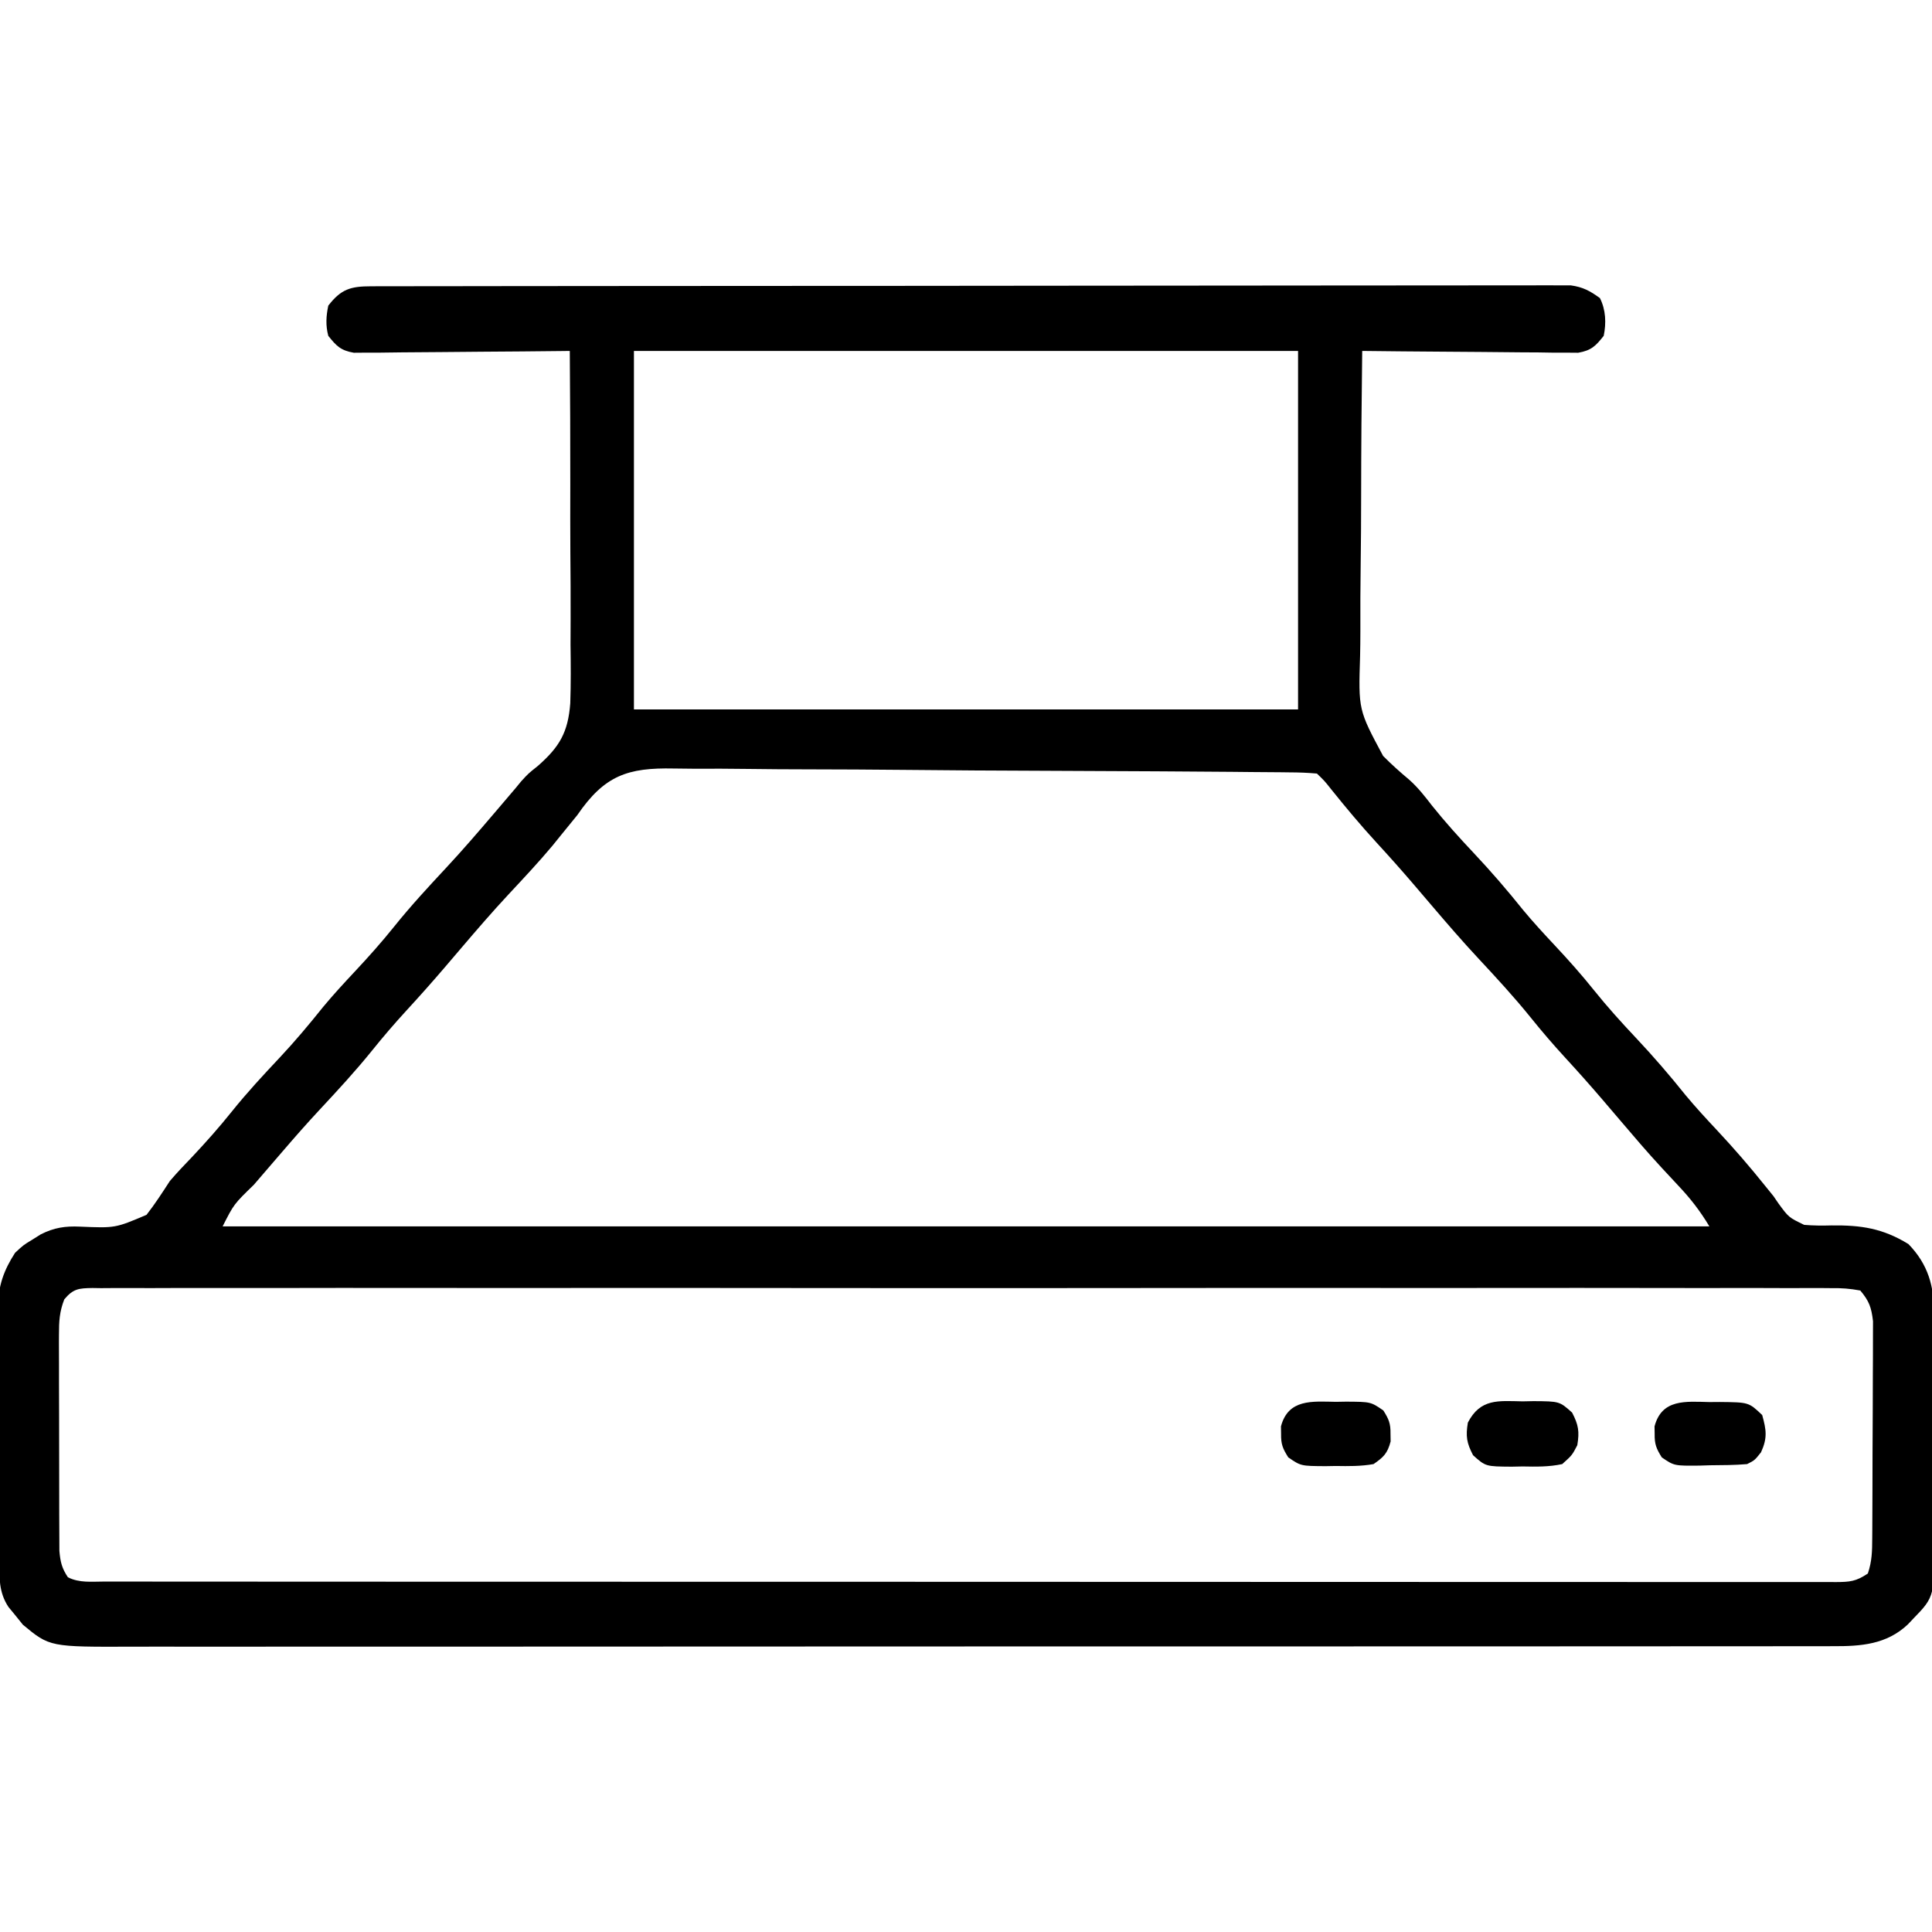 <svg height="512" width="512" xmlns="http://www.w3.org/2000/svg" version="1.1">
<path transform="translate(98.323,75.869)" fill="#000000" d="M0 0 C1.136 -0.004 2.273 -0.008 3.444 -0.012 C5.333 -0.01 5.333 -0.01 7.26 -0.009 C8.603 -0.012 9.945 -0.015 11.288 -0.018 C14.991 -0.026 18.694 -0.028 22.396 -0.029 C26.385 -0.03 30.373 -0.038 34.362 -0.045 C43.089 -0.058 51.816 -0.064 60.544 -0.069 C65.99 -0.072 71.437 -0.076 76.883 -0.08 C91.954 -0.092 107.026 -0.103 122.097 -0.106 C123.062 -0.106 124.027 -0.107 125.022 -0.107 C126.473 -0.107 126.473 -0.107 127.953 -0.107 C129.914 -0.108 131.875 -0.108 133.835 -0.109 C135.294 -0.109 135.294 -0.109 136.782 -0.109 C152.544 -0.113 168.306 -0.131 184.068 -0.154 C200.239 -0.178 216.411 -0.19 232.583 -0.192 C241.667 -0.192 250.751 -0.198 259.835 -0.216 C267.57 -0.232 275.305 -0.237 283.039 -0.229 C286.987 -0.225 290.935 -0.226 294.883 -0.24 C298.496 -0.252 302.109 -0.251 305.722 -0.239 C307.65 -0.236 309.579 -0.248 311.508 -0.26 C312.652 -0.254 313.797 -0.247 314.976 -0.241 C315.963 -0.241 316.95 -0.242 317.968 -0.242 C321.178 0.201 323.068 1.237 325.677 3.131 C327.241 6.261 327.374 9.742 326.677 13.131 C324.539 15.847 323.367 17.011 319.918 17.612 C318.861 17.604 317.804 17.595 316.715 17.586 C315.514 17.585 314.313 17.585 313.075 17.585 C311.784 17.564 310.492 17.543 309.161 17.522 C307.821 17.515 306.482 17.509 305.142 17.505 C301.624 17.49 298.106 17.45 294.588 17.406 C290.995 17.365 287.402 17.347 283.809 17.327 C276.765 17.284 269.721 17.216 262.677 17.131 C262.505 30.059 262.405 42.984 262.394 55.912 C262.387 61.917 262.356 67.919 262.269 73.923 C262.185 79.727 262.167 85.528 262.191 91.333 C262.189 93.537 262.165 95.742 262.117 97.946 C261.666 112.249 261.666 112.249 268.212 124.458 C270.416 126.686 272.714 128.746 275.119 130.753 C277.442 132.809 279.288 135.181 281.177 137.631 C284.662 141.988 288.355 146.073 292.177 150.131 C296.803 155.044 301.149 160.083 305.368 165.354 C308.029 168.556 310.831 171.594 313.677 174.631 C317.306 178.506 320.794 182.42 324.114 186.569 C327.623 190.944 331.335 195.052 335.177 199.131 C339.803 204.045 344.149 209.083 348.368 214.354 C351.029 217.556 353.831 220.594 356.677 223.631 C361.172 228.433 365.434 233.358 369.544 238.499 C370.248 239.367 370.951 240.236 371.677 241.131 C372.093 241.742 372.509 242.352 372.938 242.981 C375.7 246.756 375.7 246.756 379.808 248.734 C382.246 248.937 384.606 248.954 387.052 248.881 C394.873 248.795 400.597 249.628 407.427 253.819 C412.645 259.182 414.277 265.028 414.21 272.348 C414.219 273.127 414.227 273.905 414.236 274.707 C414.259 277.255 414.252 279.802 414.243 282.35 C414.248 284.136 414.255 285.921 414.262 287.707 C414.272 291.439 414.268 295.17 414.253 298.902 C414.236 303.671 414.259 308.438 414.295 313.206 C414.317 316.89 414.315 320.573 414.307 324.257 C414.306 326.015 414.313 327.772 414.328 329.529 C414.453 347.193 414.453 347.193 408.677 353.131 C408.212 353.625 407.748 354.118 407.269 354.626 C401.618 359.941 394.837 360.43 387.425 360.386 C386.618 360.389 385.811 360.392 384.979 360.396 C382.276 360.404 379.573 360.398 376.869 360.392 C374.911 360.395 372.953 360.399 370.995 360.404 C365.614 360.414 360.233 360.412 354.853 360.408 C349.05 360.405 343.247 360.414 337.443 360.422 C326.074 360.434 314.705 360.436 303.336 360.434 C294.096 360.432 284.856 360.434 275.615 360.438 C274.301 360.439 272.986 360.439 271.632 360.44 C269.631 360.441 267.631 360.442 265.63 360.443 C247.027 360.451 228.425 360.455 209.823 360.451 C208.771 360.451 208.771 360.451 207.698 360.451 C204.144 360.45 200.59 360.449 197.035 360.448 C196.33 360.448 195.624 360.448 194.896 360.448 C193.469 360.447 192.042 360.447 190.614 360.447 C168.406 360.441 146.197 360.449 123.988 360.468 C99.033 360.488 74.078 360.499 49.123 360.495 C35.912 360.493 22.7 360.496 9.488 360.51 C-1.76 360.522 -13.008 360.523 -24.256 360.511 C-29.995 360.505 -35.733 360.504 -41.472 360.516 C-46.727 360.527 -51.982 360.524 -57.237 360.51 C-59.136 360.507 -61.036 360.509 -62.936 360.517 C-85.138 360.604 -85.138 360.604 -92.261 354.694 C-92.942 353.848 -93.622 353.003 -94.323 352.131 C-94.901 351.43 -95.478 350.729 -96.073 350.006 C-98.72 346.037 -98.484 342.066 -98.5 337.482 C-98.507 336.705 -98.514 335.927 -98.52 335.126 C-98.54 332.551 -98.552 329.976 -98.562 327.401 C-98.566 326.52 -98.57 325.639 -98.574 324.732 C-98.595 320.067 -98.609 315.402 -98.619 310.738 C-98.63 305.93 -98.664 301.123 -98.704 296.316 C-98.73 292.611 -98.738 288.906 -98.742 285.2 C-98.747 283.429 -98.758 281.658 -98.777 279.886 C-98.801 277.4 -98.8 274.914 -98.793 272.428 C-98.806 271.704 -98.819 270.98 -98.832 270.234 C-98.778 264.816 -97.272 260.682 -94.323 256.131 C-92.105 254.073 -92.105 254.073 -89.823 252.694 C-89.071 252.221 -88.318 251.748 -87.542 251.26 C-84.003 249.459 -81.035 249.019 -77.093 249.202 C-67.78 249.593 -67.78 249.593 -59.495 246.077 C-57.243 243.199 -55.312 240.197 -53.323 237.131 C-51.408 234.882 -49.37 232.761 -47.323 230.631 C-43.689 226.762 -40.205 222.842 -36.886 218.694 C-32.859 213.673 -28.531 209.007 -24.123 204.325 C-20.081 200.009 -16.327 195.526 -12.632 190.909 C-9.971 187.707 -7.169 184.669 -4.323 181.631 C-0.675 177.736 2.834 173.798 6.177 169.631 C10.516 164.227 15.181 159.182 19.903 154.116 C24.208 149.498 28.32 144.724 32.415 139.92 C33.173 139.033 33.173 139.033 33.946 138.127 C34.928 136.976 35.909 135.823 36.888 134.669 C37.597 133.836 37.597 133.836 38.321 132.987 C38.798 132.405 39.276 131.822 39.768 131.222 C41.677 129.131 41.677 129.131 44.15 127.163 C50.005 122.05 52.224 118.159 52.804 110.504 C52.983 105.319 52.946 100.15 52.872 94.963 C52.876 92.715 52.884 90.466 52.896 88.217 C52.917 82.33 52.878 76.444 52.827 70.556 C52.785 64.536 52.8 58.517 52.809 52.497 C52.82 40.708 52.769 28.92 52.677 17.131 C51.934 17.14 51.191 17.149 50.426 17.158 C43.422 17.239 36.419 17.299 29.415 17.339 C25.814 17.36 22.214 17.388 18.613 17.433 C15.138 17.477 11.663 17.501 8.187 17.511 C6.217 17.522 4.247 17.553 2.278 17.585 C0.476 17.585 0.476 17.585 -1.361 17.586 C-2.947 17.599 -2.947 17.599 -4.565 17.612 C-8.013 17.011 -9.179 15.839 -11.323 13.131 C-12.051 10.392 -11.903 7.899 -11.323 5.131 C-7.936 0.728 -5.373 0.007 0 0 Z M69.677 17.131 C69.677 48.481 69.677 79.831 69.677 112.131 C127.757 112.131 185.837 112.131 245.677 112.131 C245.677 80.781 245.677 49.431 245.677 17.131 C187.597 17.131 129.517 17.131 69.677 17.131 Z M54.677 140.131 C53.231 141.933 51.774 143.726 50.302 145.506 C49.575 146.407 48.848 147.309 48.098 148.237 C44.374 152.688 40.406 156.903 36.45 161.147 C32.146 165.765 28.033 170.539 23.938 175.342 C22.914 176.543 21.889 177.744 20.864 178.944 C20.347 179.55 19.829 180.156 19.296 180.781 C16.092 184.522 12.825 188.193 9.489 191.819 C6.299 195.293 3.256 198.831 0.302 202.506 C-4.087 207.945 -8.788 213.039 -13.55 218.147 C-16.895 221.735 -20.128 225.409 -23.323 229.131 C-24.306 230.272 -25.29 231.413 -26.273 232.553 C-27.352 233.808 -28.432 235.064 -29.511 236.319 C-30.279 237.211 -30.279 237.211 -31.062 238.121 C-36.346 243.252 -36.346 243.252 -39.323 249.131 C90.697 249.131 220.717 249.131 354.677 249.131 C352.196 244.997 349.69 241.77 346.427 238.319 C345.43 237.248 344.434 236.176 343.438 235.104 C342.959 234.59 342.48 234.076 341.987 233.546 C338.184 229.441 334.564 225.174 330.934 220.917 C329.911 219.717 328.888 218.518 327.864 217.319 C327.347 216.713 326.83 216.107 326.297 215.482 C323.092 211.741 319.825 208.07 316.489 204.444 C313.299 200.97 310.256 197.432 307.302 193.756 C302.913 188.318 298.212 183.224 293.45 178.116 C289.146 173.498 285.033 168.724 280.938 163.92 C279.914 162.72 278.889 161.519 277.864 160.319 C277.347 159.713 276.829 159.107 276.296 158.482 C273.092 154.741 269.825 151.07 266.489 147.444 C262.304 142.886 258.364 138.169 254.489 133.346 C252.715 131.104 252.715 131.104 250.677 129.131 C248.229 128.914 245.892 128.823 243.442 128.817 C242.688 128.807 241.934 128.798 241.157 128.788 C238.616 128.759 236.075 128.744 233.534 128.73 C231.717 128.712 229.901 128.694 228.084 128.675 C222.105 128.618 216.125 128.582 210.145 128.549 C209.128 128.543 208.111 128.538 207.063 128.531 C197.467 128.475 187.872 128.427 178.276 128.397 C166.004 128.359 153.734 128.284 141.462 128.157 C132.833 128.071 124.205 128.028 115.576 128.015 C110.423 128.007 105.272 127.98 100.119 127.907 C95.266 127.84 90.415 127.826 85.562 127.851 C83.786 127.851 82.009 127.832 80.234 127.793 C68.044 127.54 61.877 129.612 54.677 140.131 Z M-81.285 268.476 C-82.559 271.734 -82.698 274.287 -82.696 277.786 C-82.699 278.434 -82.703 279.082 -82.707 279.749 C-82.715 281.878 -82.701 284.006 -82.687 286.135 C-82.686 287.621 -82.687 289.106 -82.688 290.592 C-82.688 293.699 -82.678 296.807 -82.66 299.914 C-82.637 303.895 -82.636 307.875 -82.643 311.855 C-82.646 314.92 -82.64 317.985 -82.63 321.05 C-82.626 322.518 -82.625 323.986 -82.627 325.453 C-82.627 327.504 -82.614 329.555 -82.598 331.606 C-82.593 332.773 -82.589 333.939 -82.584 335.14 C-82.33 338.051 -81.937 339.722 -80.323 342.131 C-77.264 343.661 -74.07 343.269 -70.714 343.26 C-69.517 343.263 -69.517 343.263 -68.295 343.265 C-65.591 343.27 -62.888 343.268 -60.184 343.265 C-58.238 343.267 -56.291 343.269 -54.345 343.272 C-48.973 343.278 -43.602 343.278 -38.231 343.277 C-32.447 343.277 -26.663 343.282 -20.879 343.287 C-9.539 343.295 1.801 343.298 13.141 343.298 C22.354 343.299 31.567 343.301 40.779 343.304 C62.623 343.312 84.466 343.318 106.309 343.317 C107.008 343.317 107.707 343.317 108.427 343.317 C111.97 343.317 115.513 343.317 119.056 343.317 C119.76 343.317 120.464 343.317 121.189 343.317 C122.612 343.317 124.035 343.317 125.458 343.317 C147.605 343.316 169.753 343.324 191.9 343.337 C216.764 343.353 241.628 343.361 266.492 343.36 C279.664 343.36 292.836 343.363 306.008 343.373 C317.221 343.383 328.434 343.385 339.647 343.378 C345.373 343.375 351.099 343.375 356.825 343.383 C362.06 343.391 367.295 343.39 372.529 343.381 C374.43 343.379 376.33 343.381 378.231 343.387 C380.801 343.394 383.371 343.389 385.942 343.38 C386.69 343.385 387.439 343.39 388.211 343.395 C391.922 343.37 393.503 343.247 396.677 341.131 C397.792 337.786 397.817 335.246 397.838 331.72 C397.843 331.074 397.848 330.428 397.853 329.763 C397.867 327.628 397.874 325.493 397.88 323.358 C397.885 321.872 397.891 320.386 397.897 318.9 C397.908 315.785 397.913 312.67 397.917 309.554 C397.922 305.567 397.946 301.581 397.975 297.594 C397.993 294.524 397.999 291.455 398 288.385 C398.003 286.916 398.011 285.446 398.024 283.977 C398.041 281.918 398.04 279.86 398.033 277.802 C398.037 276.632 398.04 275.462 398.044 274.256 C397.615 270.606 397.039 268.953 394.677 266.131 C391.891 265.619 389.704 265.459 386.913 265.502 C386.11 265.495 385.308 265.488 384.48 265.48 C381.767 265.462 379.055 265.479 376.341 265.497 C374.386 265.491 372.43 265.483 370.474 265.473 C365.082 265.452 359.691 265.462 354.299 265.478 C348.491 265.489 342.683 265.472 336.876 265.458 C325.491 265.436 314.106 265.44 302.722 265.455 C293.473 265.466 284.224 265.468 274.975 265.462 C273.66 265.462 272.346 265.461 270.992 265.46 C268.992 265.459 266.991 265.458 264.991 265.456 C239.98 265.441 214.968 265.455 189.957 265.482 C167.722 265.506 145.488 265.503 123.253 265.48 C98.288 265.453 73.323 265.442 48.358 265.458 C45.699 265.459 43.039 265.461 40.379 265.462 C38.415 265.464 38.415 265.464 36.412 265.465 C27.17 265.469 17.927 265.462 8.685 265.45 C-2.572 265.436 -13.829 265.44 -25.086 265.466 C-30.834 265.48 -36.582 265.485 -42.33 265.468 C-47.586 265.453 -52.841 265.461 -58.096 265.488 C-60.004 265.494 -61.911 265.491 -63.819 265.479 C-66.4 265.464 -68.979 265.479 -71.56 265.502 C-72.312 265.491 -73.063 265.479 -73.838 265.467 C-77.452 265.533 -78.911 265.639 -81.285 268.476 Z"></path>
<path transform="translate(403.5,371.375)" fill="#000000" d="M0 0 C1.425 -0.029 1.425 -0.029 2.879 -0.059 C9.791 -0.01 9.791 -0.01 13.125 2.977 C14.818 6.237 15.104 7.999 14.5 11.625 C13.125 14.273 13.125 14.273 10.5 16.625 C6.991 17.382 3.577 17.323 0 17.25 C-1.425 17.279 -1.425 17.279 -2.879 17.309 C-9.791 17.26 -9.791 17.26 -13.125 14.273 C-14.818 11.013 -15.104 9.251 -14.5 5.625 C-11.174 -0.781 -6.468 -0.132 0 0 Z"></path>
<path transform="translate(453,371.562)" fill="#000000" d="M0 0 C0.902 -0.007 1.805 -0.014 2.734 -0.021 C10.443 0.053 10.443 0.053 14 3.438 C15.104 7.411 15.415 9.527 13.688 13.312 C12 15.438 12 15.438 10 16.438 C6.715 16.728 3.421 16.715 0.125 16.75 C-0.786 16.779 -1.698 16.808 -2.637 16.838 C-9.318 16.901 -9.318 16.901 -12.602 14.668 C-14.062 12.338 -14.543 11.159 -14.5 8.438 C-14.515 7.447 -14.515 7.447 -14.531 6.438 C-12.583 -0.897 -6.257 -0.139 0 0 Z"></path>
<path transform="translate(354,371.5)" fill="#000000" d="M0 0 C0.902 -0.015 1.805 -0.031 2.734 -0.047 C9.26 -0.008 9.26 -0.008 12.594 2.281 C14.067 4.606 14.543 5.776 14.5 8.5 C14.51 9.16 14.521 9.82 14.531 10.5 C13.698 13.637 12.695 14.649 10 16.5 C6.657 17.092 3.387 17.058 0 17 C-1.354 17.023 -1.354 17.023 -2.734 17.047 C-9.26 17.008 -9.26 17.008 -12.594 14.719 C-14.067 12.394 -14.543 11.224 -14.5 8.5 C-14.515 7.51 -14.515 7.51 -14.531 6.5 C-12.588 -0.814 -6.251 -0.107 0 0 Z"></path>
</svg>
